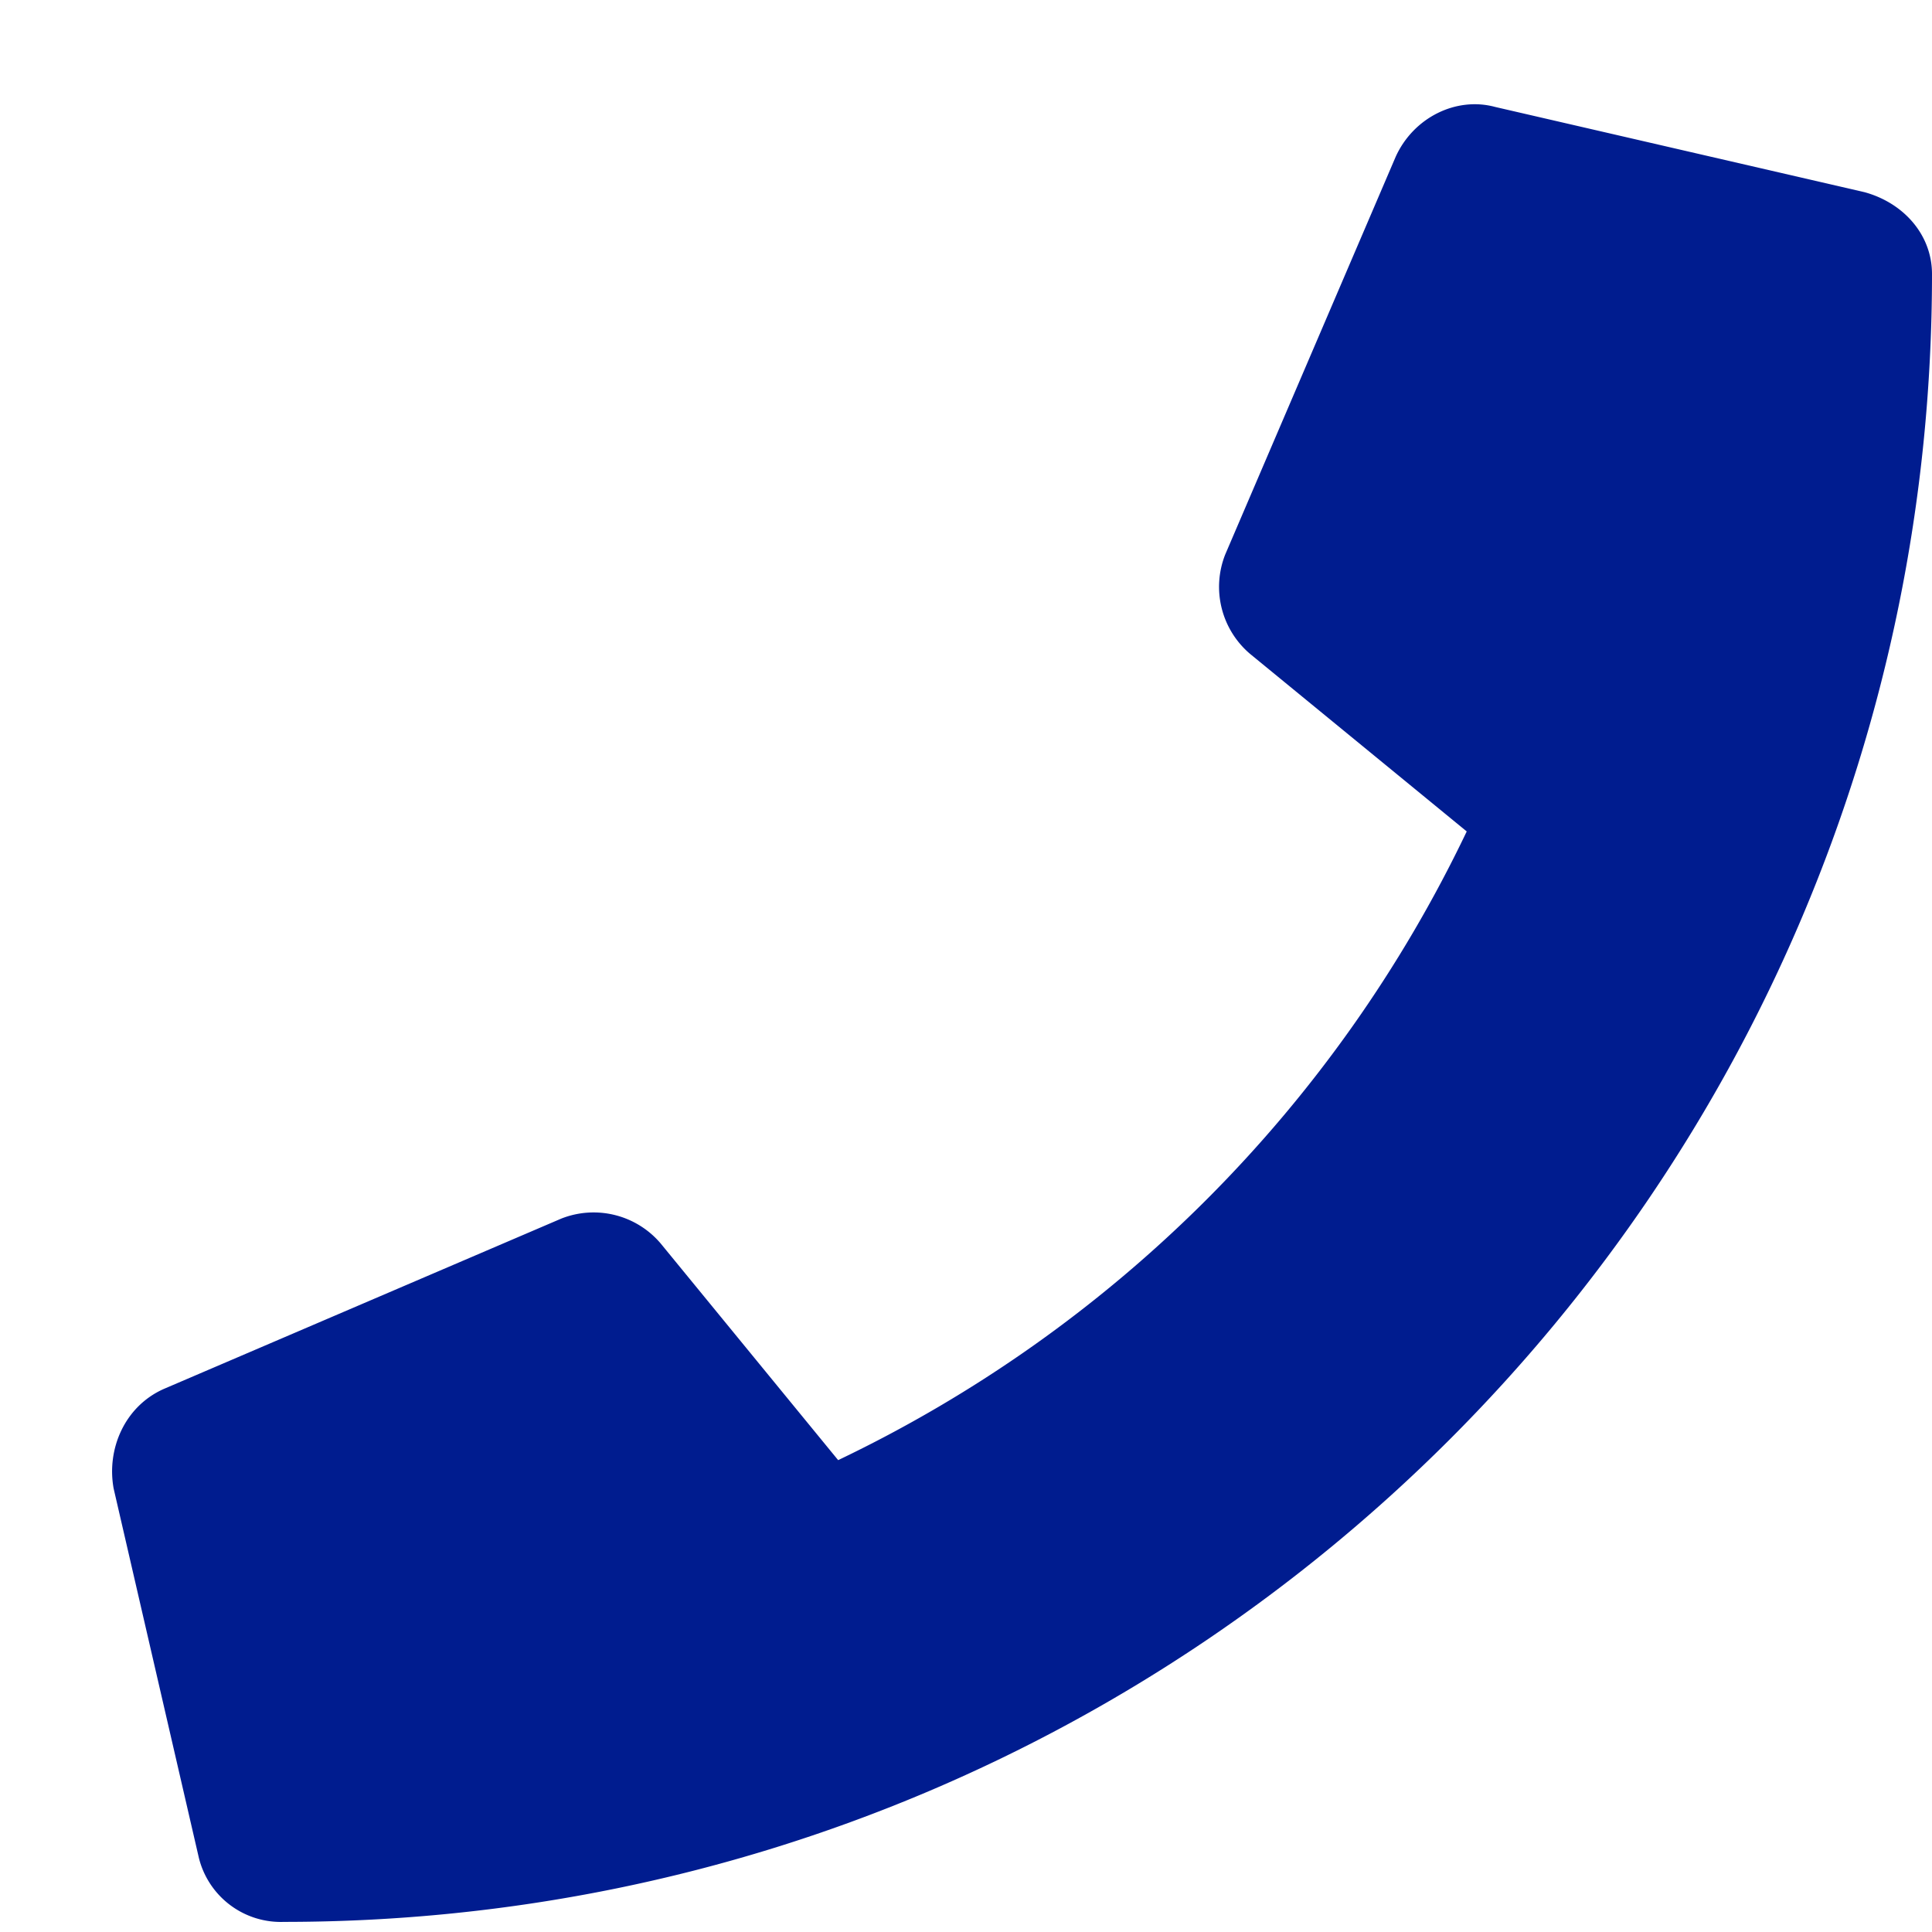 <svg xmlns="http://www.w3.org/2000/svg" width="17" height="17" fill="none"><path fill="#001C8F" d="M16.406 1.691c.344.094.594.375.594.72 0 8.03-6.5 14.5-14.5 14.5a.743.743 0 0 1-.75-.563L1 13.098c-.063-.344.094-.72.438-.875l3.5-1.5a.774.774 0 0 1 .875.218l1.562 1.907a11.73 11.73 0 0 0 5.531-5.532L11 5.754a.774.774 0 0 1-.219-.875l1.5-3.5c.156-.344.531-.531.875-.438l3.25.75Z"/></svg>